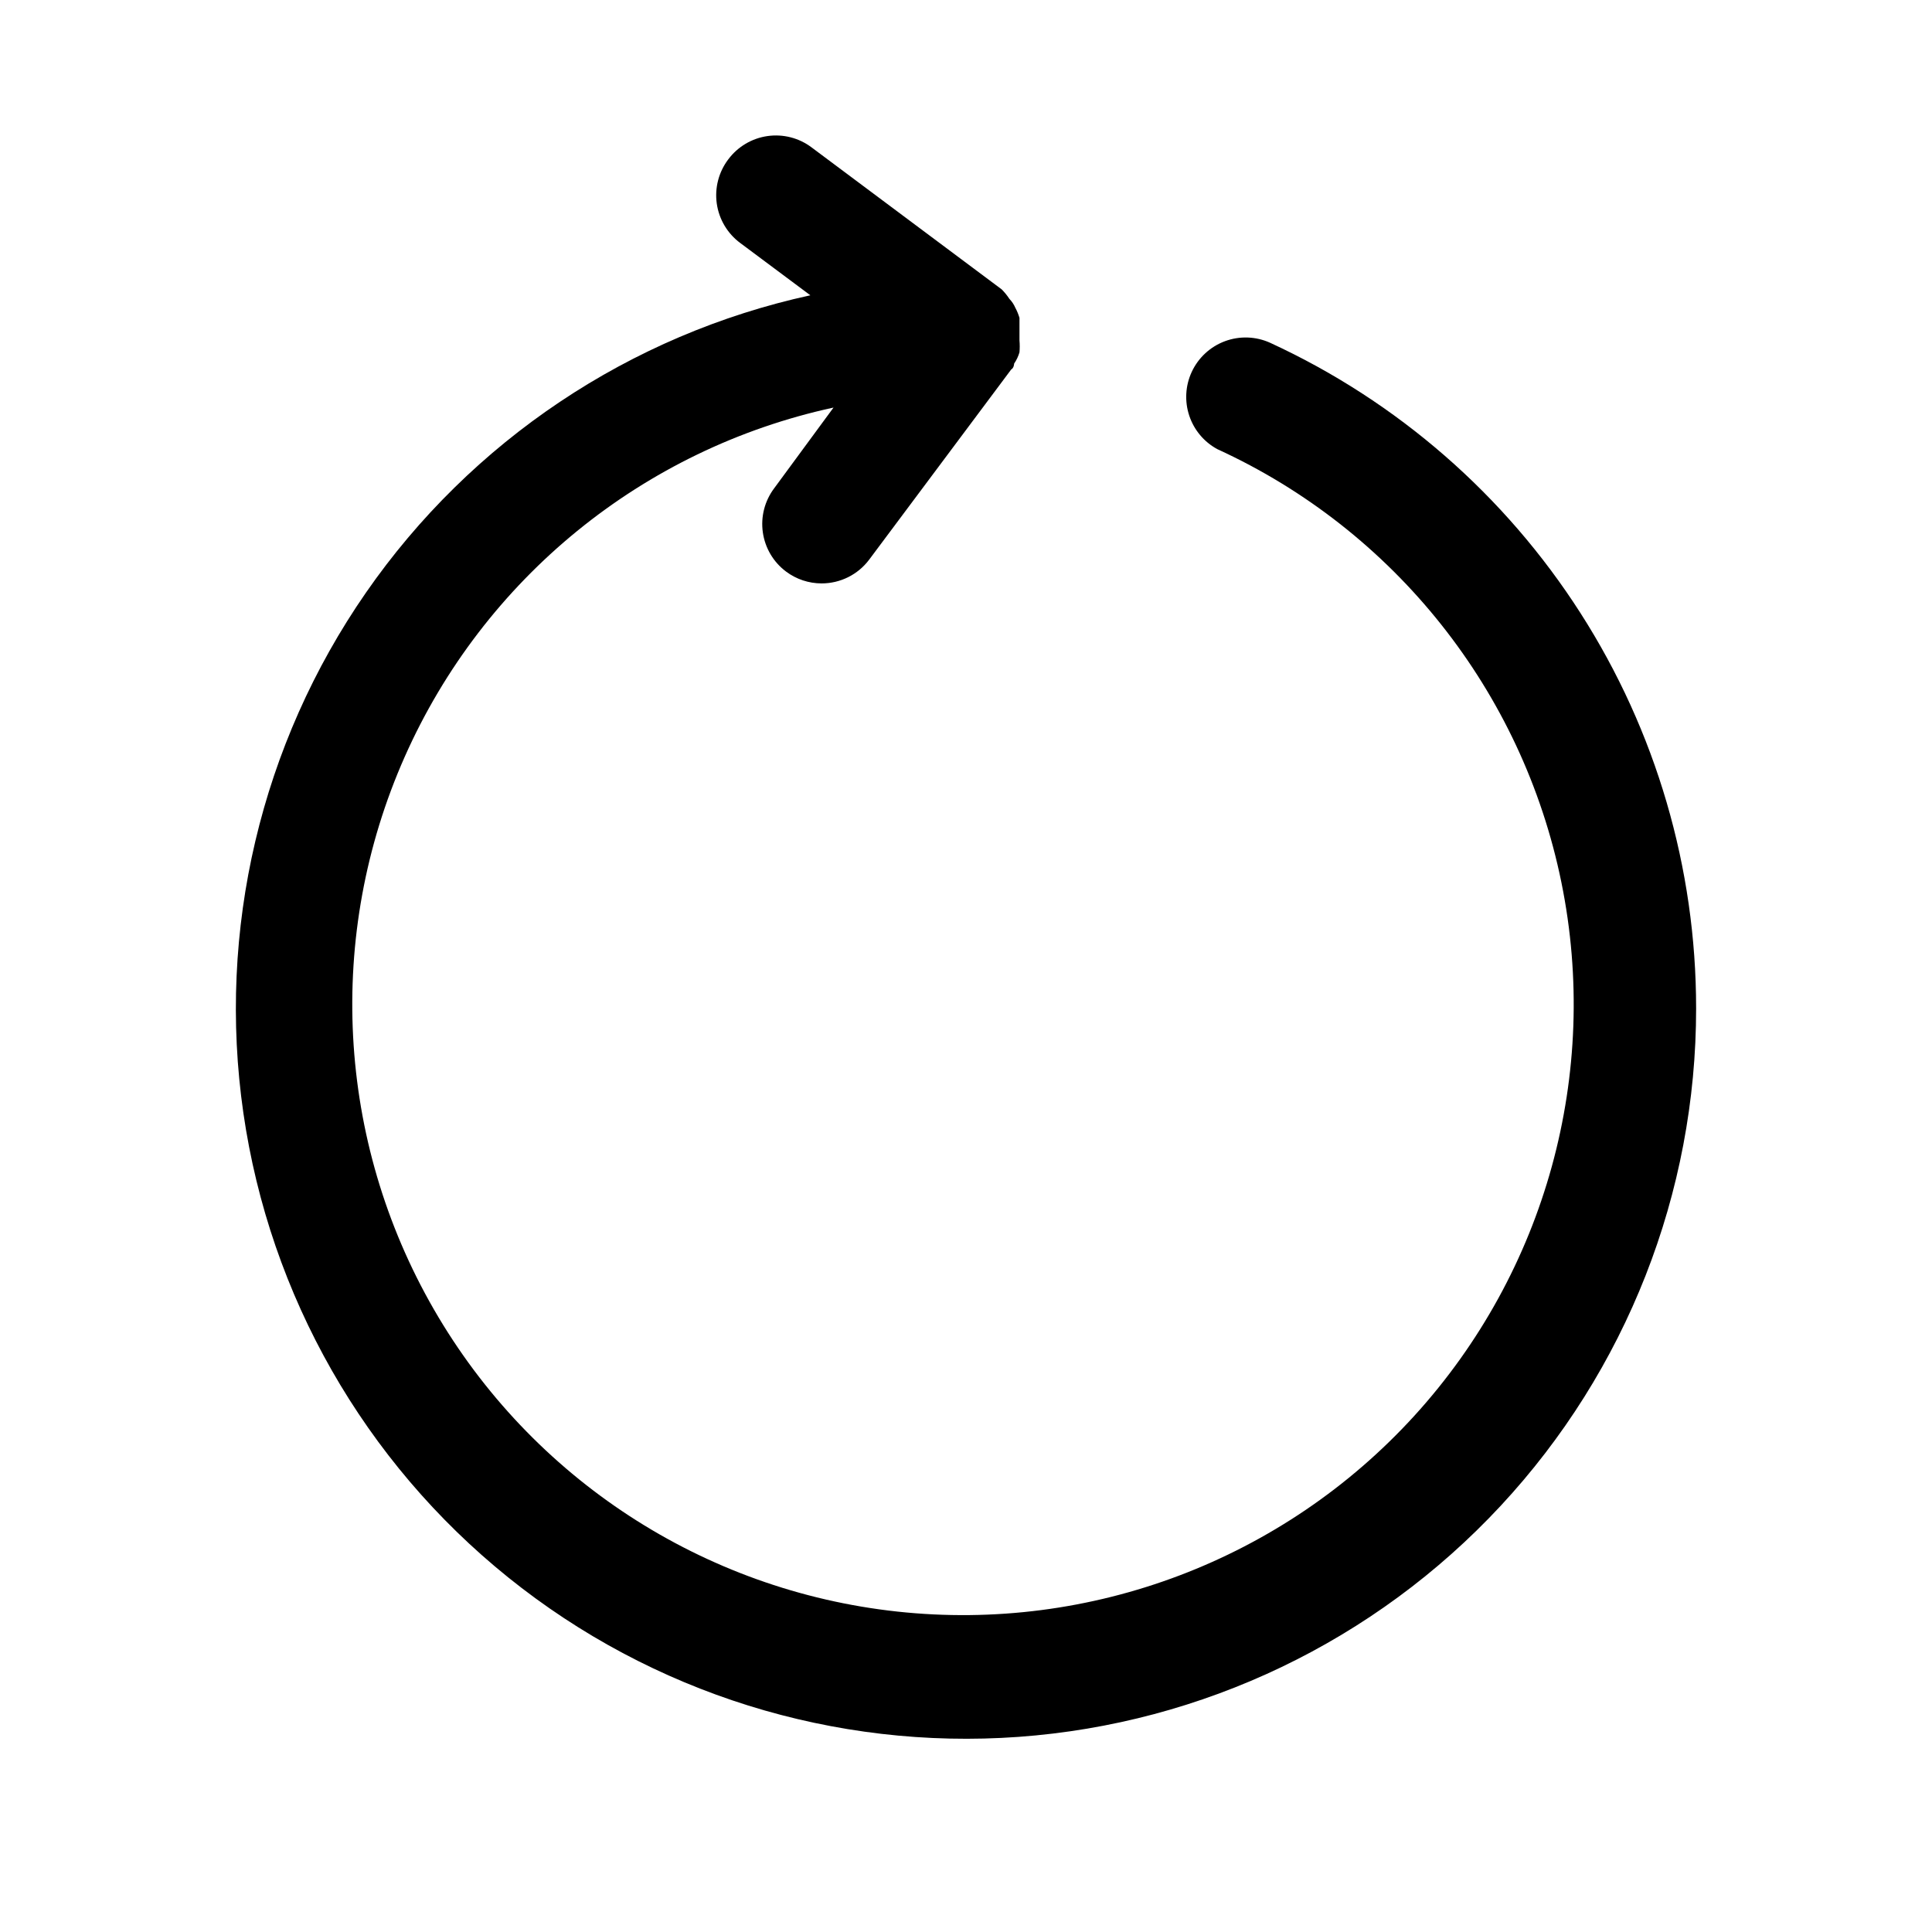 <?xml version="1.0" encoding="UTF-8"?>
<!-- Uploaded to: ICON Repo, www.iconrepo.com, Generator: ICON Repo Mixer Tools -->
<svg fill="#000000" width="800px" height="800px" version="1.1" viewBox="144 144 512 512" xmlns="http://www.w3.org/2000/svg">
 <path d="m593.49 411.18c0.031 48.93-18.477 96.051-51.797 131.88-33.316 35.832-78.973 57.707-127.77 61.23-48.801 3.519-97.125-11.578-135.24-42.258-38.117-30.676-63.195-74.656-70.188-123.08-6.996-48.426 4.617-97.699 32.496-137.91 27.879-40.207 69.957-68.359 117.76-78.789l-18.578-13.855c-3.387-2.508-5.625-6.269-6.219-10.441-0.59-4.172 0.516-8.406 3.07-11.758 2.504-3.34 6.234-5.551 10.367-6.141 4.133-0.59 8.332 0.484 11.672 2.992l50.383 37.629v-0.004c0.766 0.77 1.453 1.613 2.047 2.519 0.664 0.684 1.199 1.484 1.574 2.363 0.461 0.852 0.828 1.746 1.102 2.676v3.148 1.102 1.73 0.004c0.09 1.047 0.09 2.102 0 3.148-0.309 1.066-0.789 2.074-1.418 2.992 0 0 0 1.102-0.789 1.574l-37.629 50.383 0.004-0.004c-2.973 3.965-7.641 6.297-12.594 6.297-3.41 0-6.723-1.102-9.449-3.148-3.34-2.504-5.547-6.234-6.137-10.367-0.594-4.133 0.484-8.332 2.988-11.672l15.742-21.41 0.004-0.004c-50.496 10.953-92.723 45.355-113.66 92.594-20.934 47.238-18.055 101.63 7.742 146.39 25.801 44.766 71.426 74.523 122.79 80.09 51.367 5.566 102.3-13.727 137.09-51.926 34.793-38.203 49.254-90.715 38.922-141.34-10.328-50.625-44.211-93.277-91.184-114.79-3.523-1.91-6.18-5.09-7.438-8.891-1.258-3.805-1.02-7.941 0.664-11.574 1.75-3.766 4.914-6.691 8.805-8.137s8.199-1.293 11.98 0.422c33.699 15.527 62.246 40.391 82.25 71.645 20.008 31.25 30.637 67.582 30.633 104.69z"/>
</svg>